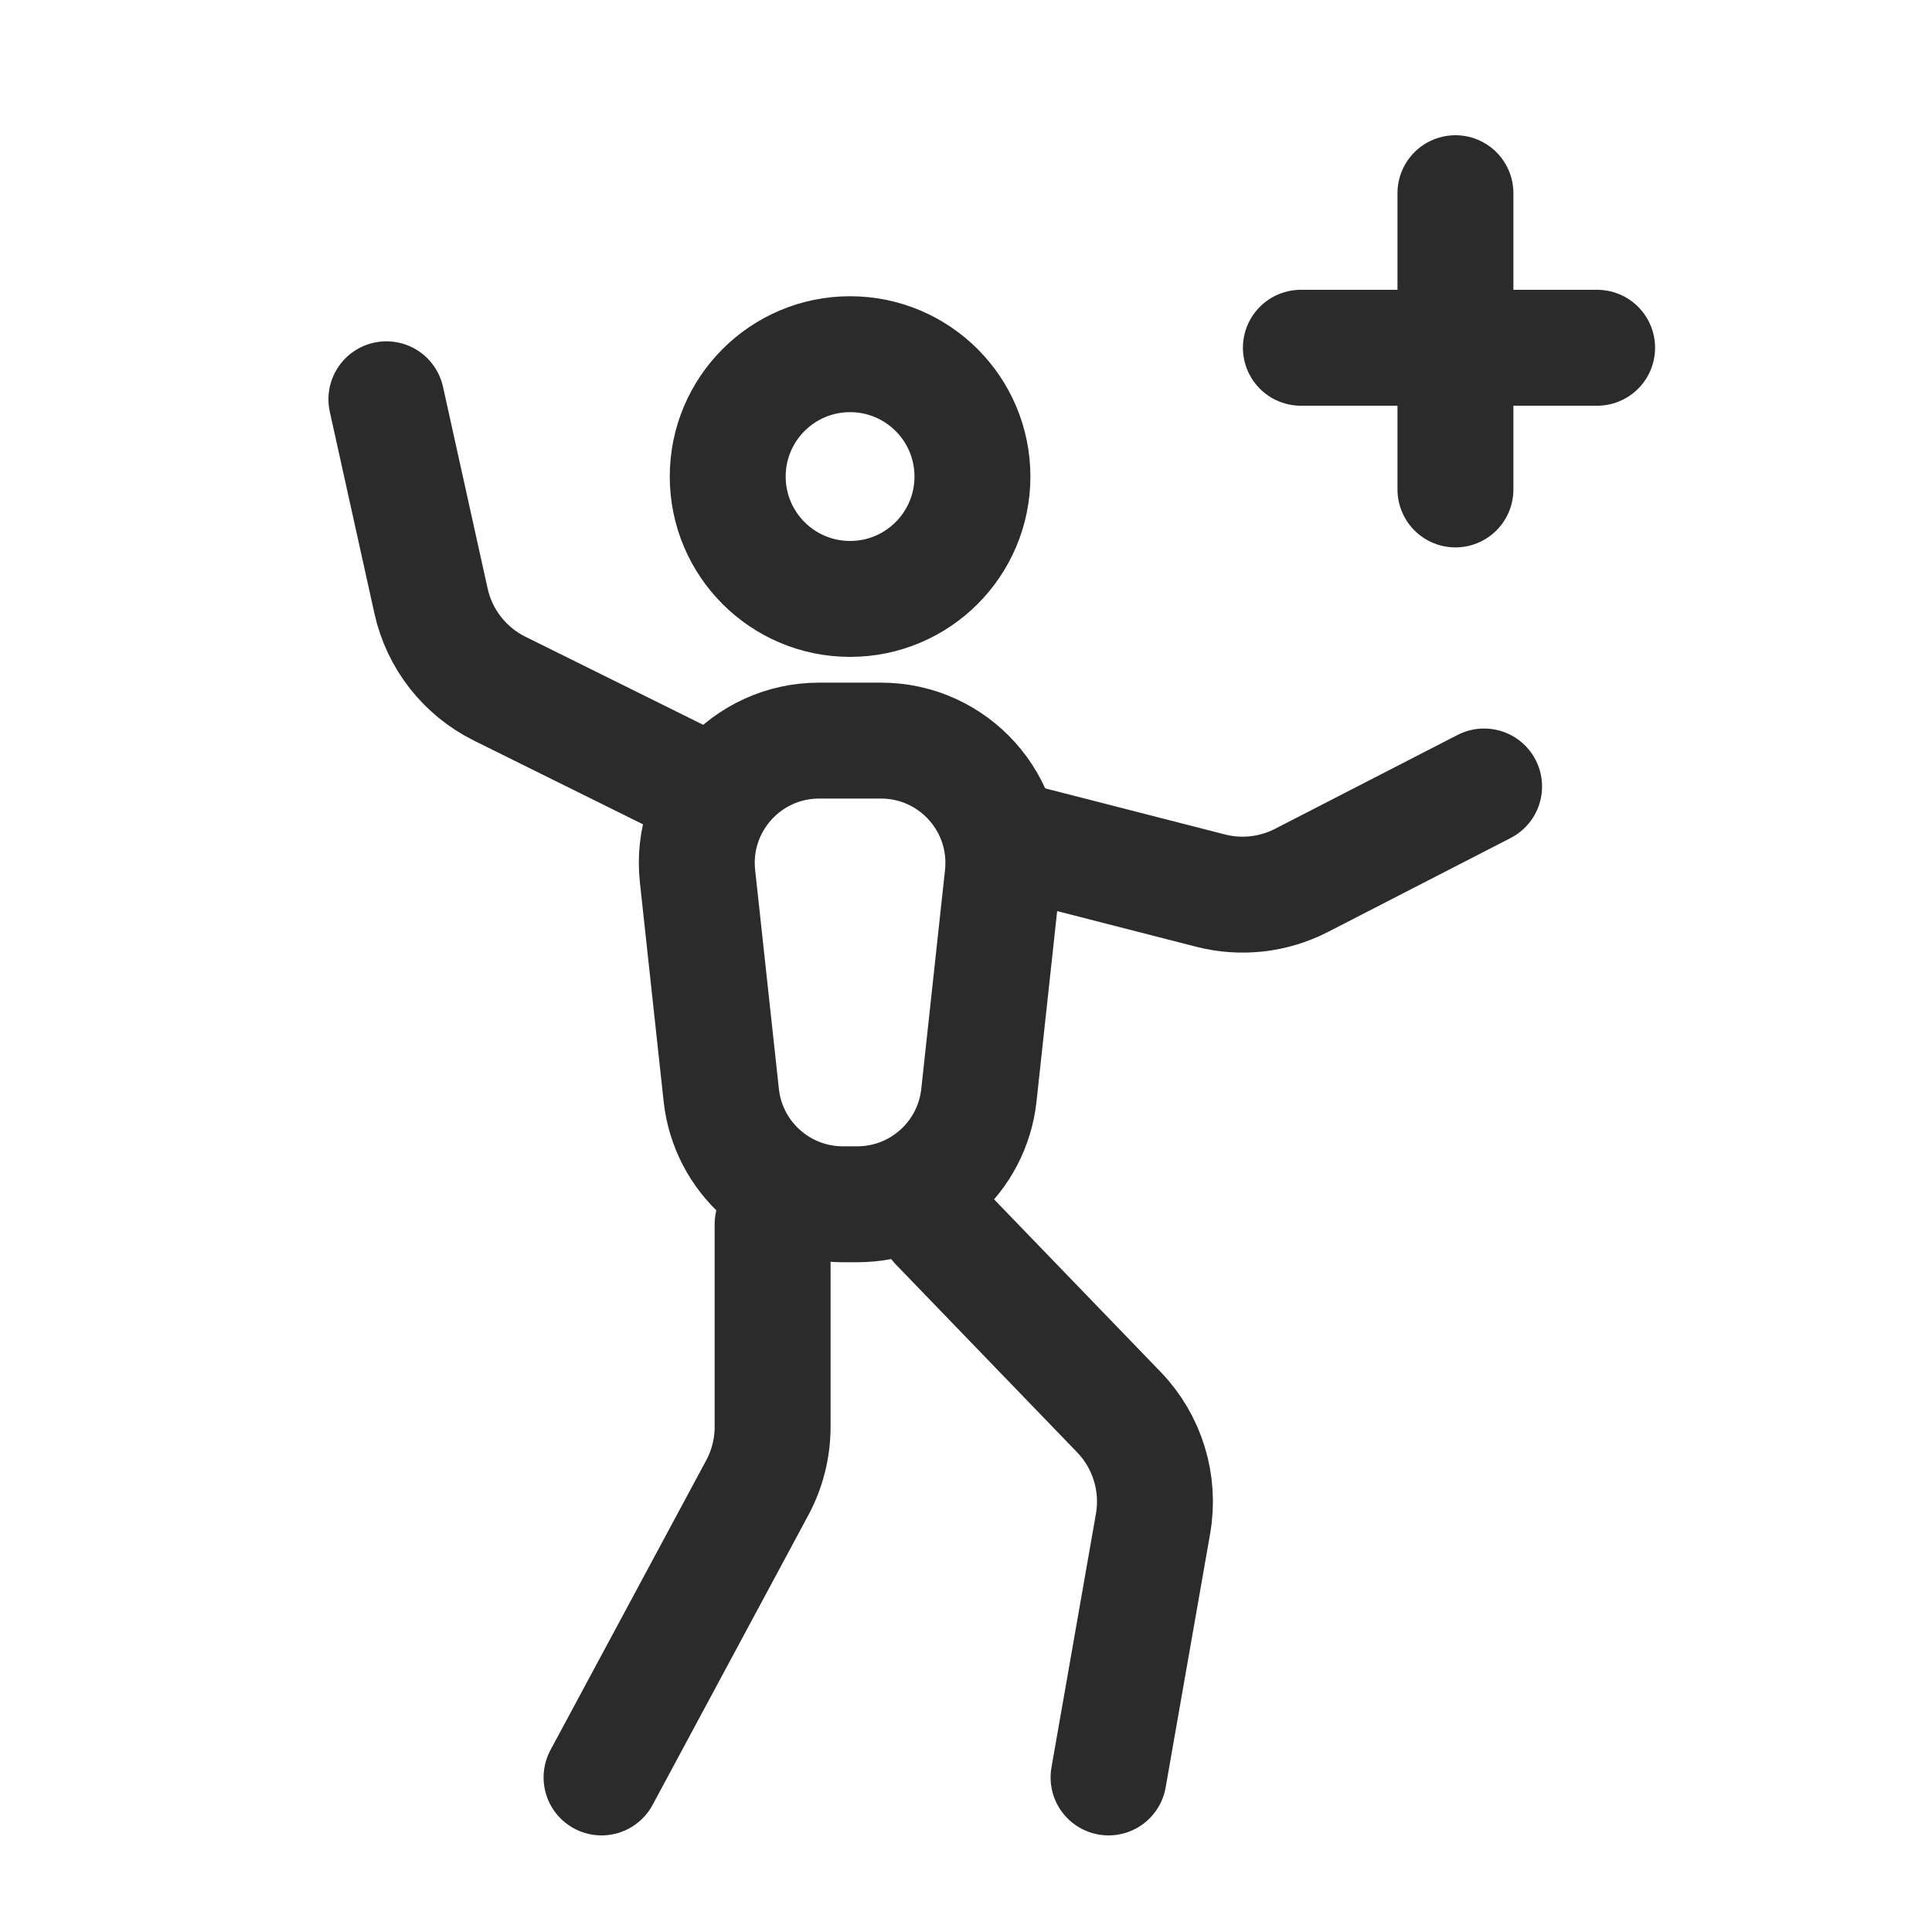<svg width="150" height="150" viewBox="0 0 150 150" fill="none" xmlns="http://www.w3.org/2000/svg">
<circle cx="66" cy="37" r="9.5" stroke="#2B2B2B" stroke-width="9"/>
<path d="M63.6 57.5H68.4C74.052 57.5 78.454 62.405 77.845 68.024L76.002 85.024C75.48 89.846 71.408 93.5 66.558 93.5H65.442C60.592 93.5 56.52 89.846 55.998 85.024L54.155 68.024C53.546 62.405 57.948 57.5 63.6 57.5Z" stroke="#2B2B2B" stroke-width="9"/>
<path d="M54 61L38.79 53.465C36.078 52.12 34.12 49.62 33.466 46.664L30 31" stroke="#2B2B2B" stroke-width="9" stroke-linecap="round" stroke-linejoin="round"/>
<path d="M78.109 65.075L93.991 69.147C96.361 69.755 98.872 69.473 101.048 68.353L115.225 61.062" stroke="#2B2B2B" stroke-width="9" stroke-linecap="round" stroke-linejoin="round"/>
<path d="M72.786 95.044L86.866 109.633C89.086 111.933 90.073 115.156 89.521 118.304L86.068 138" stroke="#2B2B2B" stroke-width="9" stroke-linecap="round" stroke-linejoin="round"/>
<path d="M59.986 95.044L59.986 110.776C59.986 112.428 59.576 114.055 58.794 115.511L46.704 138" stroke="#2B2B2B" stroke-width="9" stroke-linecap="round" stroke-linejoin="round"/>
<path d="M113 15V38" stroke="#2B2B2B" stroke-width="9" stroke-linecap="round"/>
<path d="M124 27L101 27" stroke="#2B2B2B" stroke-width="9" stroke-linecap="round"/>
</svg>
